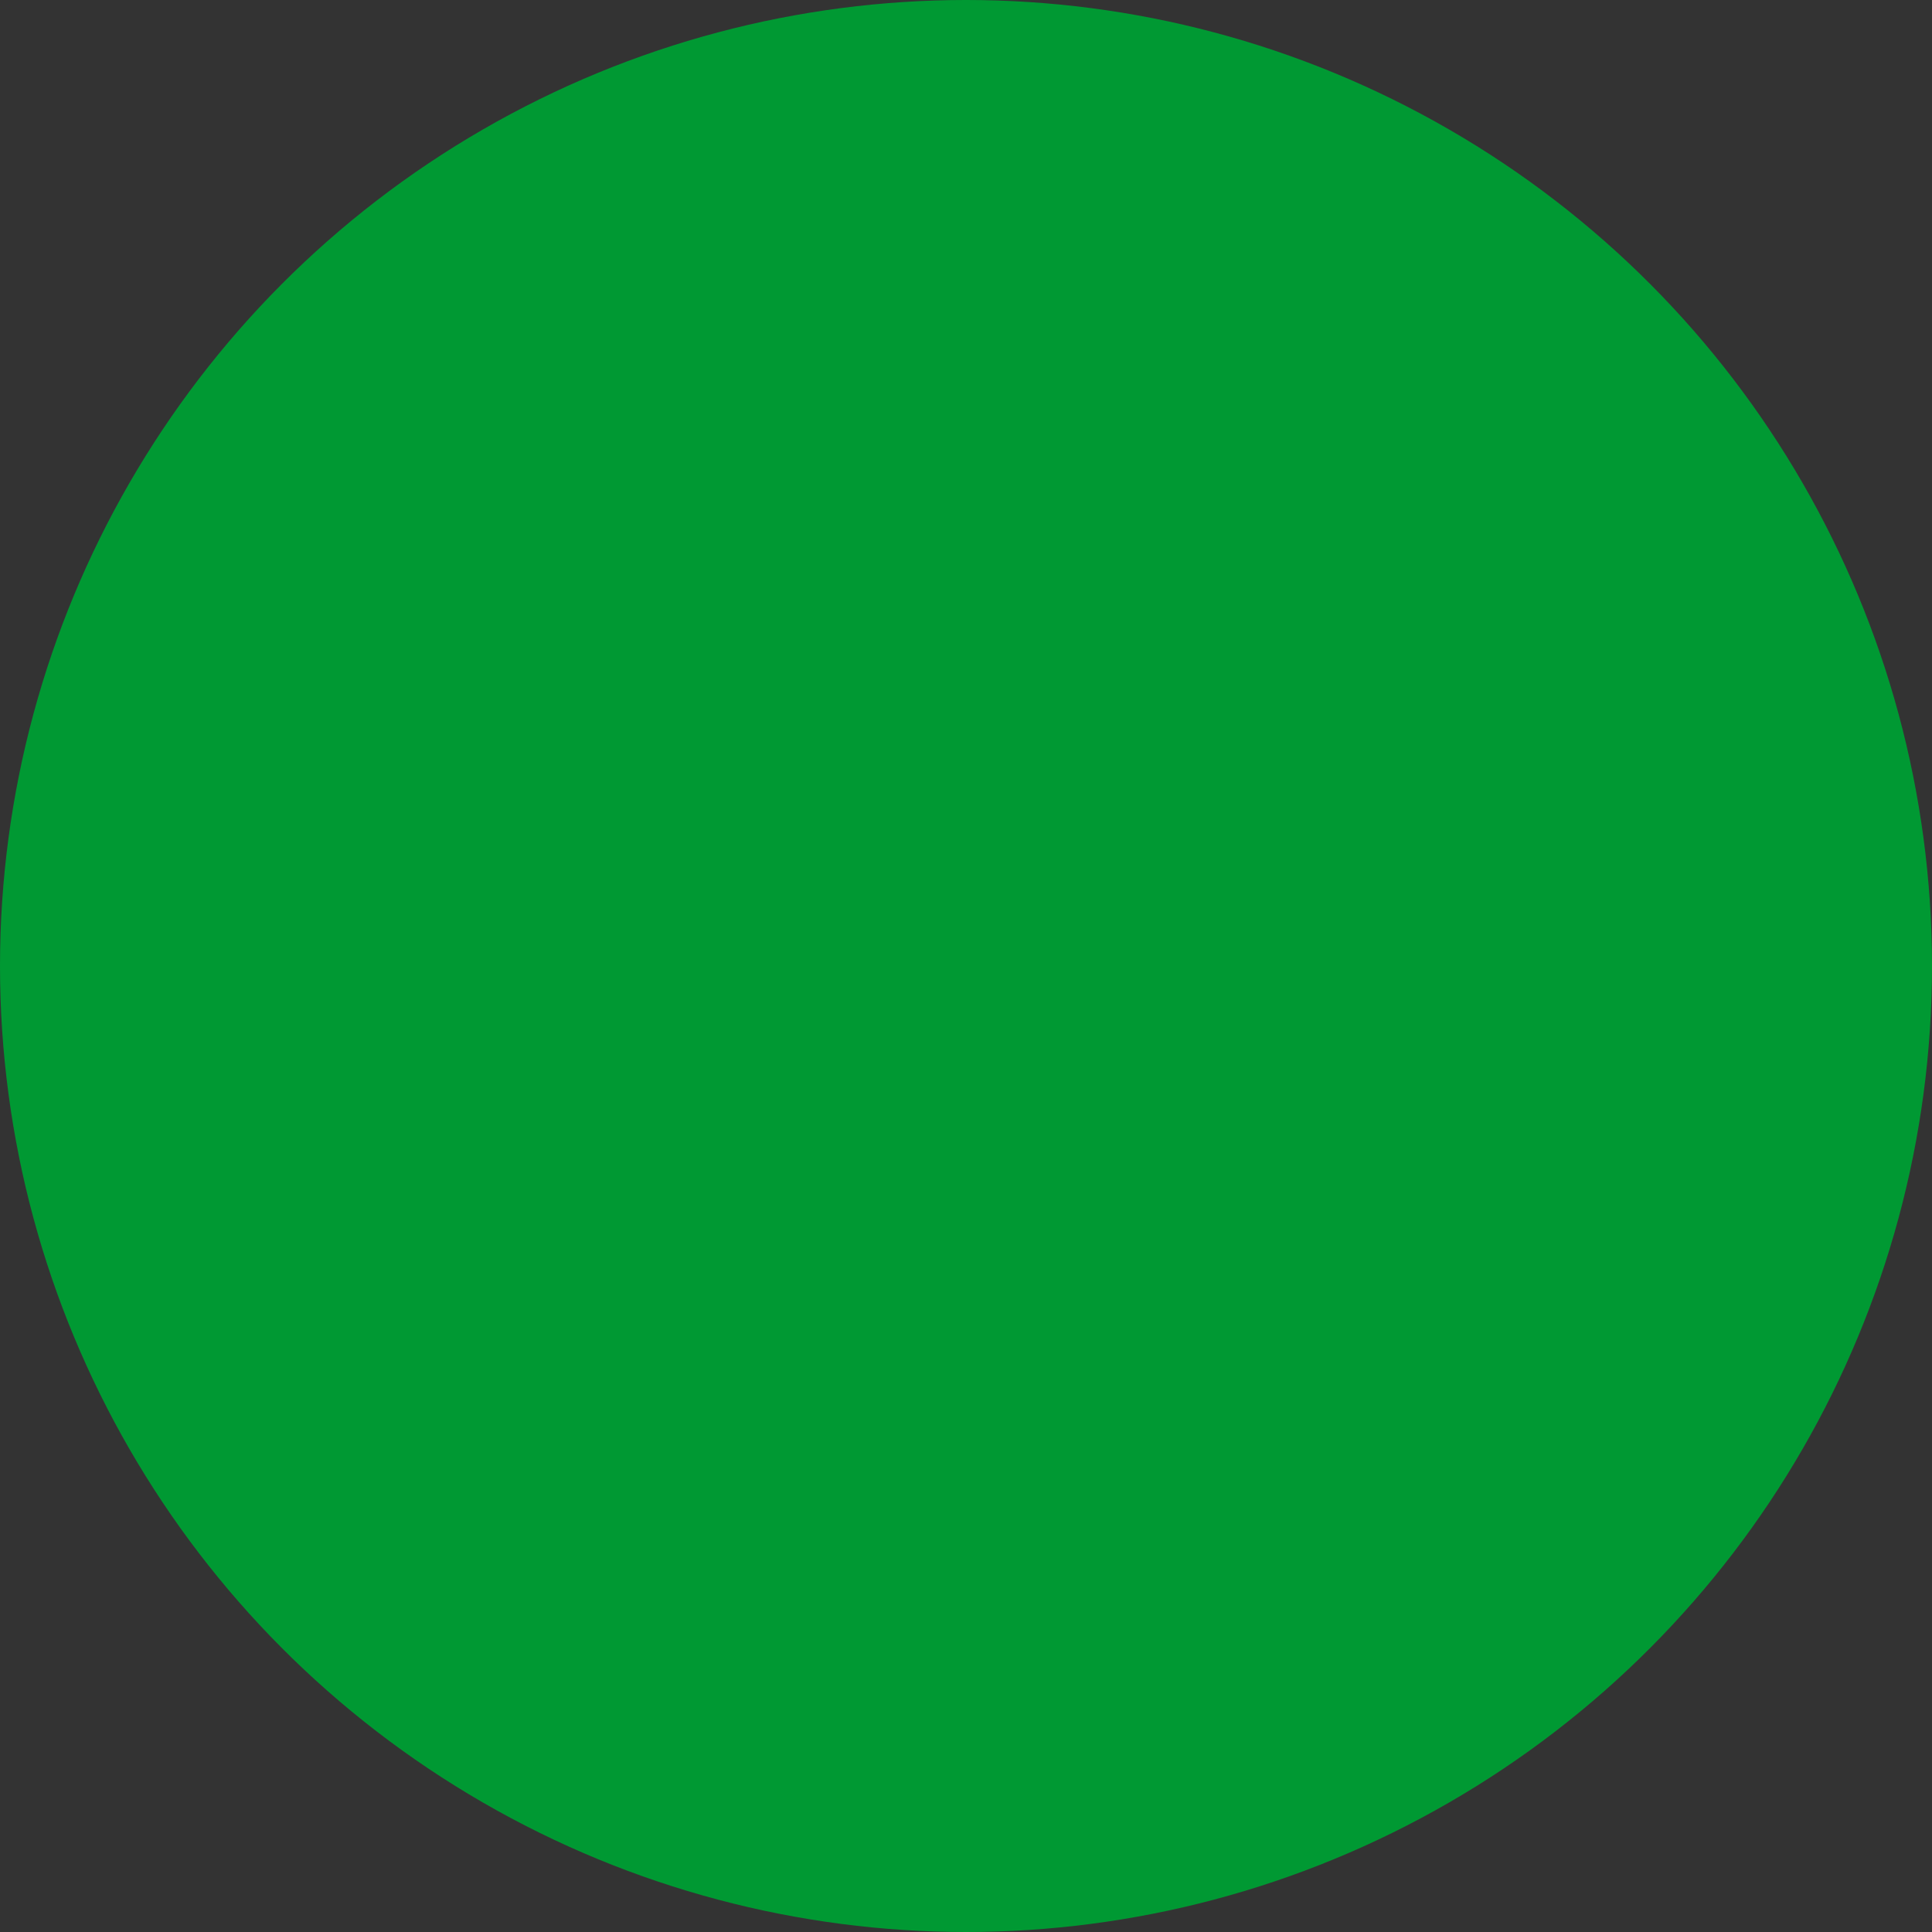 <svg xmlns="http://www.w3.org/2000/svg" width="87" height="87" viewBox="0 0 87 87">
  <rect x="0" y="0" width="87" height="87" fill="#333333" stroke="none"/>
  <g id="Ellipse_10" data-name="Ellipse 10" fill="#093" stroke="#fff" stroke-width="https://www.kregtool.com/on/demandware.static/-/Library-Sites-RefArchSharedLibrary/default/dw559fac18/academy/marketing-page/2">
    <circle cx="43.5" cy="43.5" r="43.5" stroke="none"/>
  </g>
  <g id="Layer_2" data-name="Layer 2" transform="translate(12.551 15.916)">
    <g id="Layer_1" data-name="Layer 1" transform="translate(1.002 1)">
      <path id="Path_601" data-name="Path 601" d="M44,1.625,46.5,1,81.941,6.134l-2.879.678Z" transform="translate(-33.666 -1)" fill="none" stroke="#fff" stroke-linecap="round" stroke-linejoin="round" stroke-width="https://www.kregtool.com/on/demandware.static/-/Library-Sites-RefArchSharedLibrary/default/dw559fac18/academy/marketing-page/2"/>
      <path id="Path_602" data-name="Path 602" d="M36.492,12.493,71.242,19l6.638-2.254L76,8.109l-2.879.678L38.059,3.6l-.882,4.958-1,1.053.5.752Z" transform="translate(-27.725 -2.975)" fill="none" stroke="#fff" stroke-linecap="round" stroke-linejoin="round" stroke-width="https://www.kregtool.com/on/demandware.static/-/Library-Sites-RefArchSharedLibrary/default/dw559fac18/academy/marketing-page/2"/>
      <path id="Path_603" data-name="Path 603" d="M36.18,26l34.937,5.949.815-.687,1.19-6.086" transform="translate(-27.725 -19.368)" fill="none" stroke="#fff" stroke-linecap="round" stroke-linejoin="round" stroke-width="https://www.kregtool.com/on/demandware.static/-/Library-Sites-RefArchSharedLibrary/default/dw559fac18/academy/marketing-page/2"/>
      <line id="Line_27" data-name="Line 27" x2="0.536" y2="0.988" transform="translate(43.391 12.584)" fill="none" stroke="#fff" stroke-linecap="round" stroke-linejoin="round" stroke-width="https://www.kregtool.com/on/demandware.static/-/Library-Sites-RefArchSharedLibrary/default/dw559fac18/academy/marketing-page/2"/>
      <line id="Line_28" data-name="Line 28" y1="1.615" x2="5.05" transform="translate(44.947 13.046)" fill="none" stroke="#fff" stroke-linecap="round" stroke-linejoin="round" stroke-width="https://www.kregtool.com/on/demandware.static/-/Library-Sites-RefArchSharedLibrary/default/dw559fac18/academy/marketing-page/2"/>
      <line id="Line_29" data-name="Line 29" y1="1.822" x2="0.416" transform="translate(11.938 1.106)" fill="none" stroke="#fff" stroke-linecap="round" stroke-linejoin="round" stroke-width="https://www.kregtool.com/on/demandware.static/-/Library-Sites-RefArchSharedLibrary/default/dw559fac18/academy/marketing-page/2"/>
      <path id="Path_604" data-name="Path 604" d="M40.33,18.252s1.36-.156,1.757-.678a4.086,4.086,0,0,0,.538-1.214" transform="translate(-30.878 -12.668)" fill="none" stroke="#fff" stroke-linecap="round" stroke-linejoin="round" stroke-width="https://www.kregtool.com/on/demandware.static/-/Library-Sites-RefArchSharedLibrary/default/dw559fac18/academy/marketing-page/2"/>
      <line id="Line_30" data-name="Line 30" y1="2.454" transform="translate(42.365 5.365)" fill="none" stroke="#fff" stroke-linecap="round" stroke-linejoin="round" stroke-width="https://www.kregtool.com/on/demandware.static/-/Library-Sites-RefArchSharedLibrary/default/dw559fac18/academy/marketing-page/2"/>
      <path id="Path_605" data-name="Path 605" d="M179.133,40.063s-1.9.147-1.944-1.062-.019-1.591-.019-1.591" transform="translate(-134.823 -28.659)" fill="none" stroke="#fff" stroke-linecap="round" stroke-linejoin="round" stroke-width="https://www.kregtool.com/on/demandware.static/-/Library-Sites-RefArchSharedLibrary/default/dw559fac18/academy/marketing-page/2"/>
      <path id="Path_606" data-name="Path 606" d="M70.449,39.936s-5.6,35.441-5.768,36.593,1.836,2.589,2.254,0S72.819,40.38,72.819,40.38l.411-2.456L38.26,31.74" transform="translate(-29.305 -24.352)" fill="none" stroke="#fff" stroke-linecap="round" stroke-linejoin="round" stroke-width="https://www.kregtool.com/on/demandware.static/-/Library-Sites-RefArchSharedLibrary/default/dw559fac18/academy/marketing-page/2"/>
      <path id="Path_607" data-name="Path 607" d="M164.257,66.57l-5.509,33.245-1.168,3.173" transform="translate(-119.947 -50.811)" fill="none" stroke="#fff" stroke-linecap="round" stroke-linejoin="round" stroke-width="https://www.kregtool.com/on/demandware.static/-/Library-Sites-RefArchSharedLibrary/default/dw559fac18/academy/marketing-page/2"/>
      <path id="Path_608" data-name="Path 608" d="M173.191,124.929l10.227-3.749,1.73.262-2.723,1.062-9.4,3.444Z" transform="translate(-131.676 -92.295)" fill="none" stroke="#fff" stroke-linecap="round" stroke-linejoin="round" stroke-width="https://www.kregtool.com/on/demandware.static/-/Library-Sites-RefArchSharedLibrary/default/dw559fac18/academy/marketing-page/2"/>
      <path id="Path_609" data-name="Path 609" d="M205.834,123.491l-5.177,1.9a.6.6,0,0,1-.781-.353h0a.6.6,0,0,1,.351-.776l5.288-1.995" transform="translate(-152.048 -93.123)" fill="none" stroke="#fff" stroke-linecap="round" stroke-linejoin="round" stroke-width="https://www.kregtool.com/on/demandware.static/-/Library-Sites-RefArchSharedLibrary/default/dw559fac18/academy/marketing-page/2"/>
      <line id="Line_31" data-name="Line 31" y1="4.66" x2="12.669" transform="translate(41.118 30.368)" fill="none" stroke="#fff" stroke-linecap="round" stroke-linejoin="round" stroke-width="https://www.kregtool.com/on/demandware.static/-/Library-Sites-RefArchSharedLibrary/default/dw559fac18/academy/marketing-page/2"/>
      <path id="Path_610" data-name="Path 610" d="M203.69,59.051l5.759,18.23,2.067,6.7,1.877,3.569L204.721,58.64" transform="translate(-154.975 -44.787)" fill="none" stroke="#fff" stroke-linecap="round" stroke-linejoin="round" stroke-width="https://www.kregtool.com/on/demandware.static/-/Library-Sites-RefArchSharedLibrary/default/dw559fac18/academy/marketing-page/2"/>
      <path id="Path_611" data-name="Path 611" d="M218.37,129.88l2.418,7.258,1.67,4.531a1.28,1.28,0,0,0,1.377.856c.961-.168.709-.856.709-.856" transform="translate(-166.127 -98.904)" fill="none" stroke="#fff" stroke-linecap="round" stroke-linejoin="round" stroke-width="https://www.kregtool.com/on/demandware.static/-/Library-Sites-RefArchSharedLibrary/default/dw559fac18/academy/marketing-page/2"/>
      <line id="Line_32" data-name="Line 32" x2="4.499" y2="14.12" transform="translate(47.242 14.764)" fill="none" stroke="#fff" stroke-linecap="round" stroke-linejoin="round" stroke-width="https://www.kregtool.com/on/demandware.static/-/Library-Sites-RefArchSharedLibrary/default/dw559fac18/academy/marketing-page/2"/>
      <path id="Path_612" data-name="Path 612" d="M9.769,40.6,1.15,70.569s-.5,1.755.334,2,1-.24,1.418-1.755,8.434-29.925,8.434-29.925" transform="translate(-1.002 -31.082)" fill="none" stroke="#fff" stroke-linecap="round" stroke-linejoin="round" stroke-width="https://www.kregtool.com/on/demandware.static/-/Library-Sites-RefArchSharedLibrary/default/dw559fac18/academy/marketing-page/2"/>
      <path id="Path_613" data-name="Path 613" d="M16.109,42.39,8.363,69.748,6.32,73.8" transform="translate(-5.042 -32.442)" fill="none" stroke="#fff" stroke-linecap="round" stroke-linejoin="round" stroke-width="https://www.kregtool.com/on/demandware.static/-/Library-Sites-RefArchSharedLibrary/default/dw559fac18/academy/marketing-page/2"/>
      <path id="Path_614" data-name="Path 614" d="M75.942,58.964c2.834,9.9,2.9,11.1,3.9,10.859s.815-1.259.062-3.764S75,47.62,75,47.62" transform="translate(-57.215 -36.415)" fill="none" stroke="#fff" stroke-linecap="round" stroke-linejoin="round" stroke-width="https://www.kregtool.com/on/demandware.static/-/Library-Sites-RefArchSharedLibrary/default/dw559fac18/academy/marketing-page/2"/>
      <path id="Path_615" data-name="Path 615" d="M65.8,45.9s1.336,5.223,2.512,9.777" transform="translate(-50.226 -35.109)" fill="none" stroke="#fff" stroke-linecap="round" stroke-linejoin="round" stroke-width="https://www.kregtool.com/on/demandware.static/-/Library-Sites-RefArchSharedLibrary/default/dw559fac18/academy/marketing-page/2"/>
      <path id="Path_616" data-name="Path 616" d="M29.631,89.966,40.615,86.58l1.358.531L29.34,90.988Z" transform="translate(-22.529 -66.011)" fill="none" stroke="#fff" stroke-linecap="round" stroke-linejoin="round" stroke-width="https://www.kregtool.com/on/demandware.static/-/Library-Sites-RefArchSharedLibrary/default/dw559fac18/academy/marketing-page/2"/>
      <path id="Path_617" data-name="Path 617" d="M40.658,88.79l-8.1,2.488a.623.623,0,0,0-.423.721h0a.622.622,0,0,0,.793.454L40.9,89.939,27.61,94.128" transform="translate(-21.215 -67.69)" fill="none" stroke="#fff" stroke-linecap="round" stroke-linejoin="round" stroke-width="https://www.kregtool.com/on/demandware.static/-/Library-Sites-RefArchSharedLibrary/default/dw559fac18/academy/marketing-page/2"/>
      <path id="Path_618" data-name="Path 618" d="M71.42,46.95l4.795,18.8,1.593,2.589" transform="translate(-54.495 -35.906)" fill="none" stroke="#fff" stroke-linecap="round" stroke-linejoin="round" stroke-width="https://www.kregtool.com/on/demandware.static/-/Library-Sites-RefArchSharedLibrary/default/dw559fac18/academy/marketing-page/2"/>
      <path id="Path_619" data-name="Path 619" d="M195.265,49.71a.457.457,0,1,1-.634.421.449.449,0,0,1,.135-.322" transform="translate(-148.092 -38.003)" fill="none" stroke="#fff" stroke-linecap="round" stroke-linejoin="round" stroke-width="https://www.kregtool.com/on/demandware.static/-/Library-Sites-RefArchSharedLibrary/default/dw559fac18/academy/marketing-page/1"/>
    </g>
  </g>
</svg>
